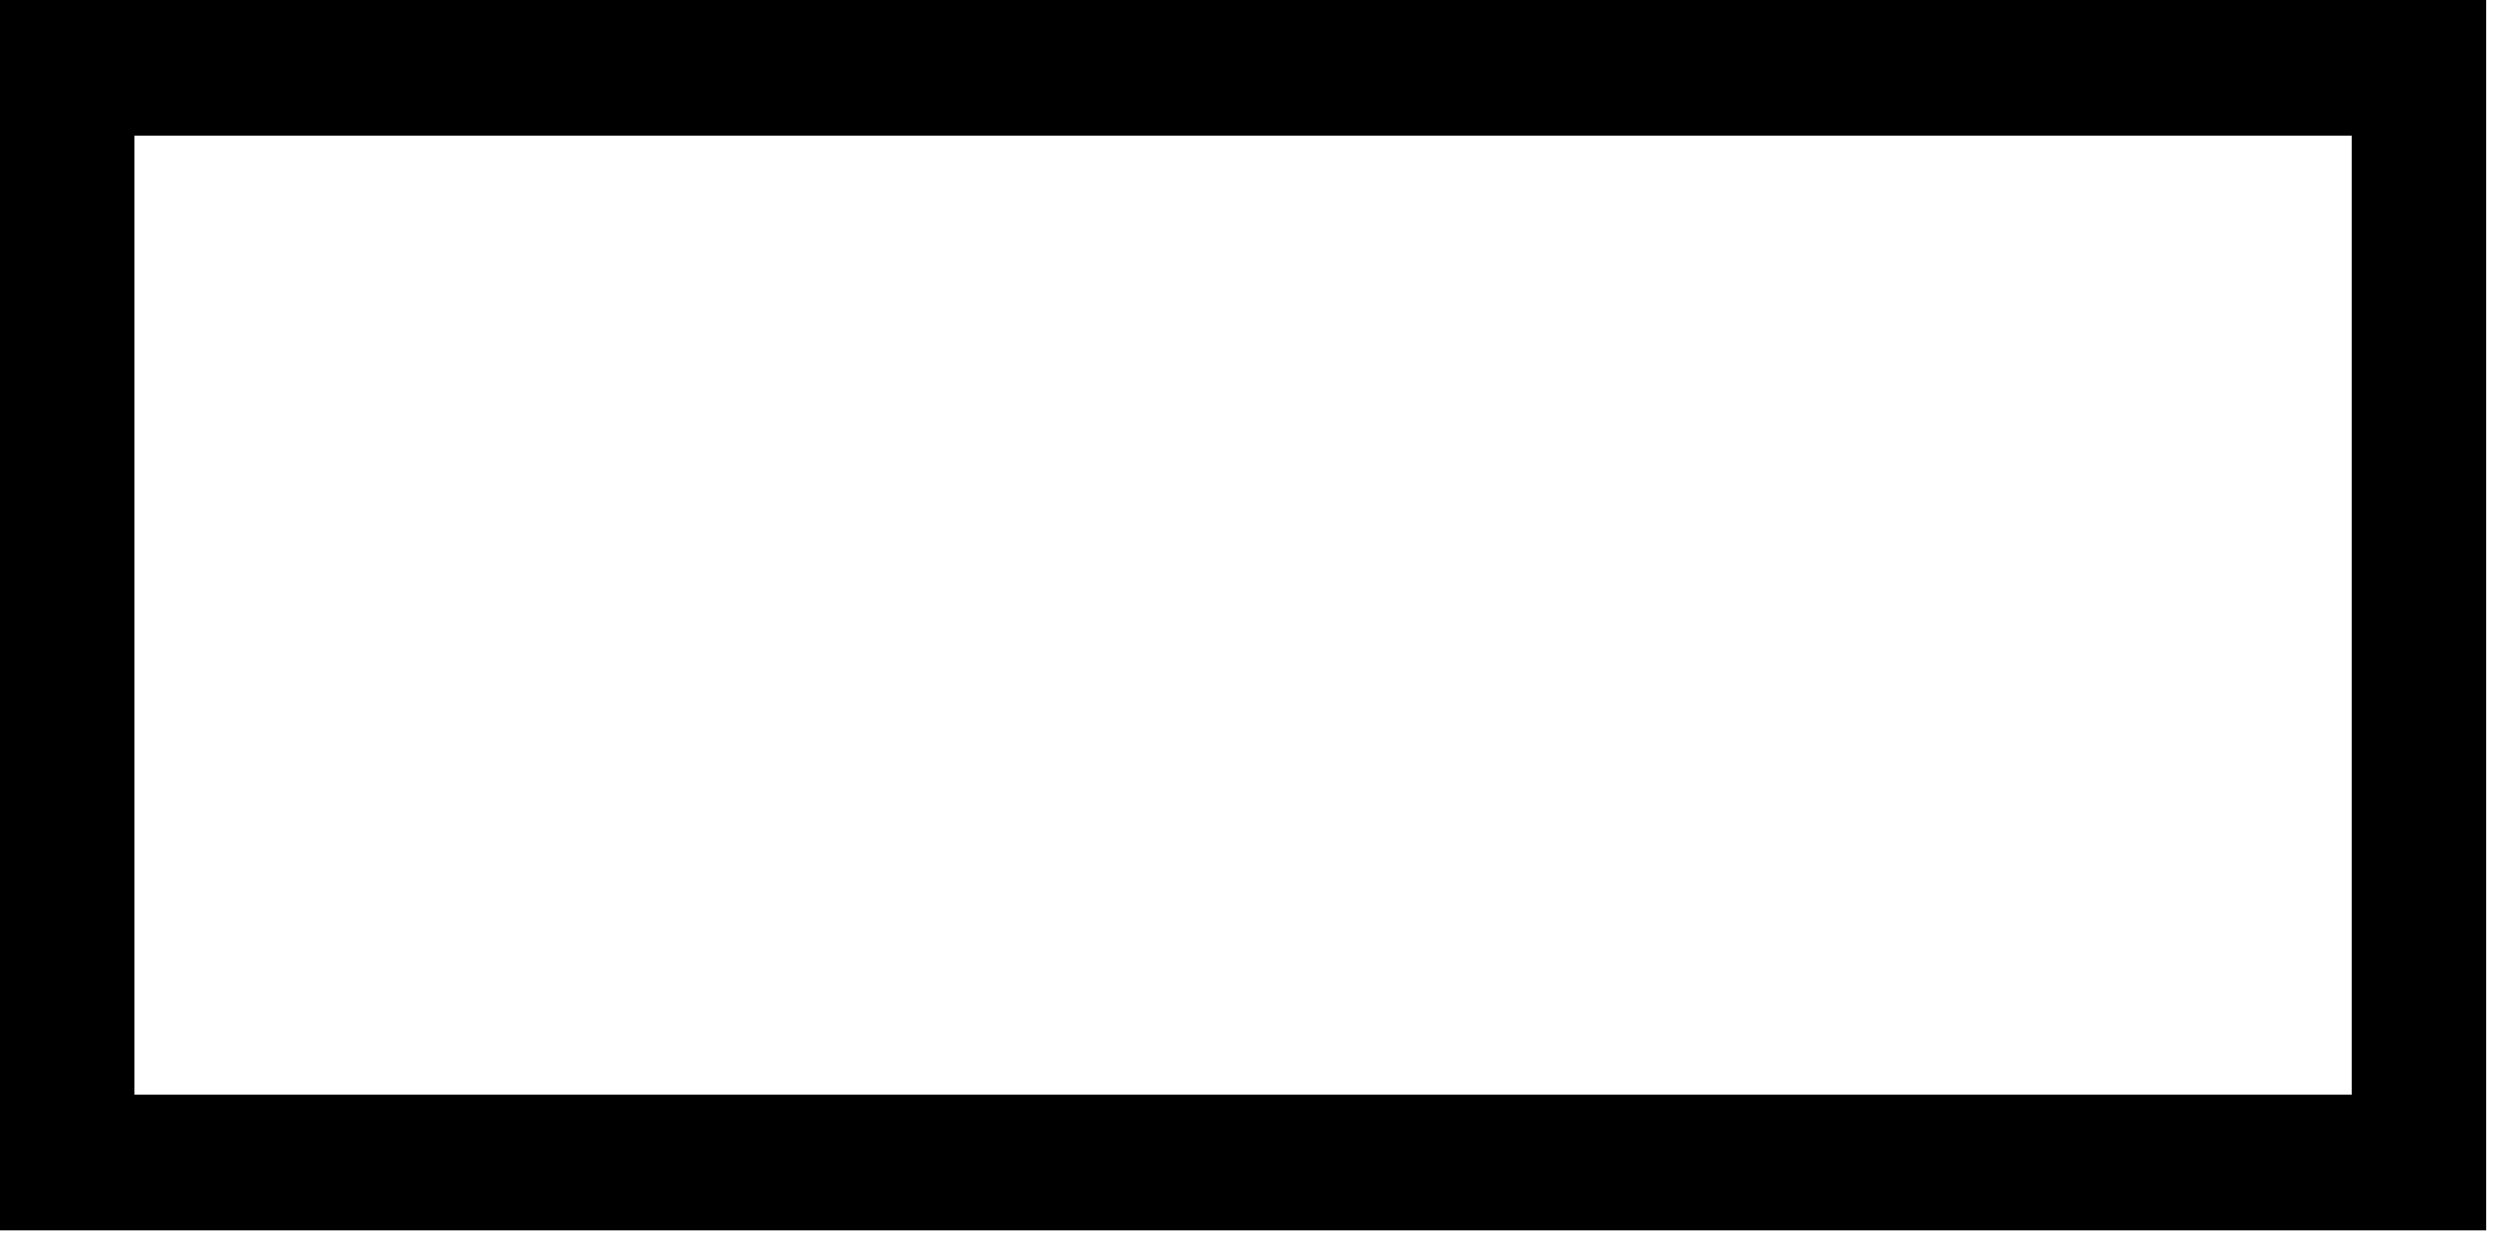 <?xml version="1.0" encoding="utf-8"?>
<svg xmlns="http://www.w3.org/2000/svg" fill="none" height="100%" overflow="visible" preserveAspectRatio="none" style="display: block;" viewBox="0 0 30 15" width="100%">
<path d="M29.834 14.764H0V0H29.834V14.764ZM1.613 13.136H28.221V1.628H1.613V13.136Z" fill="black" id="Vector"/>
</svg>